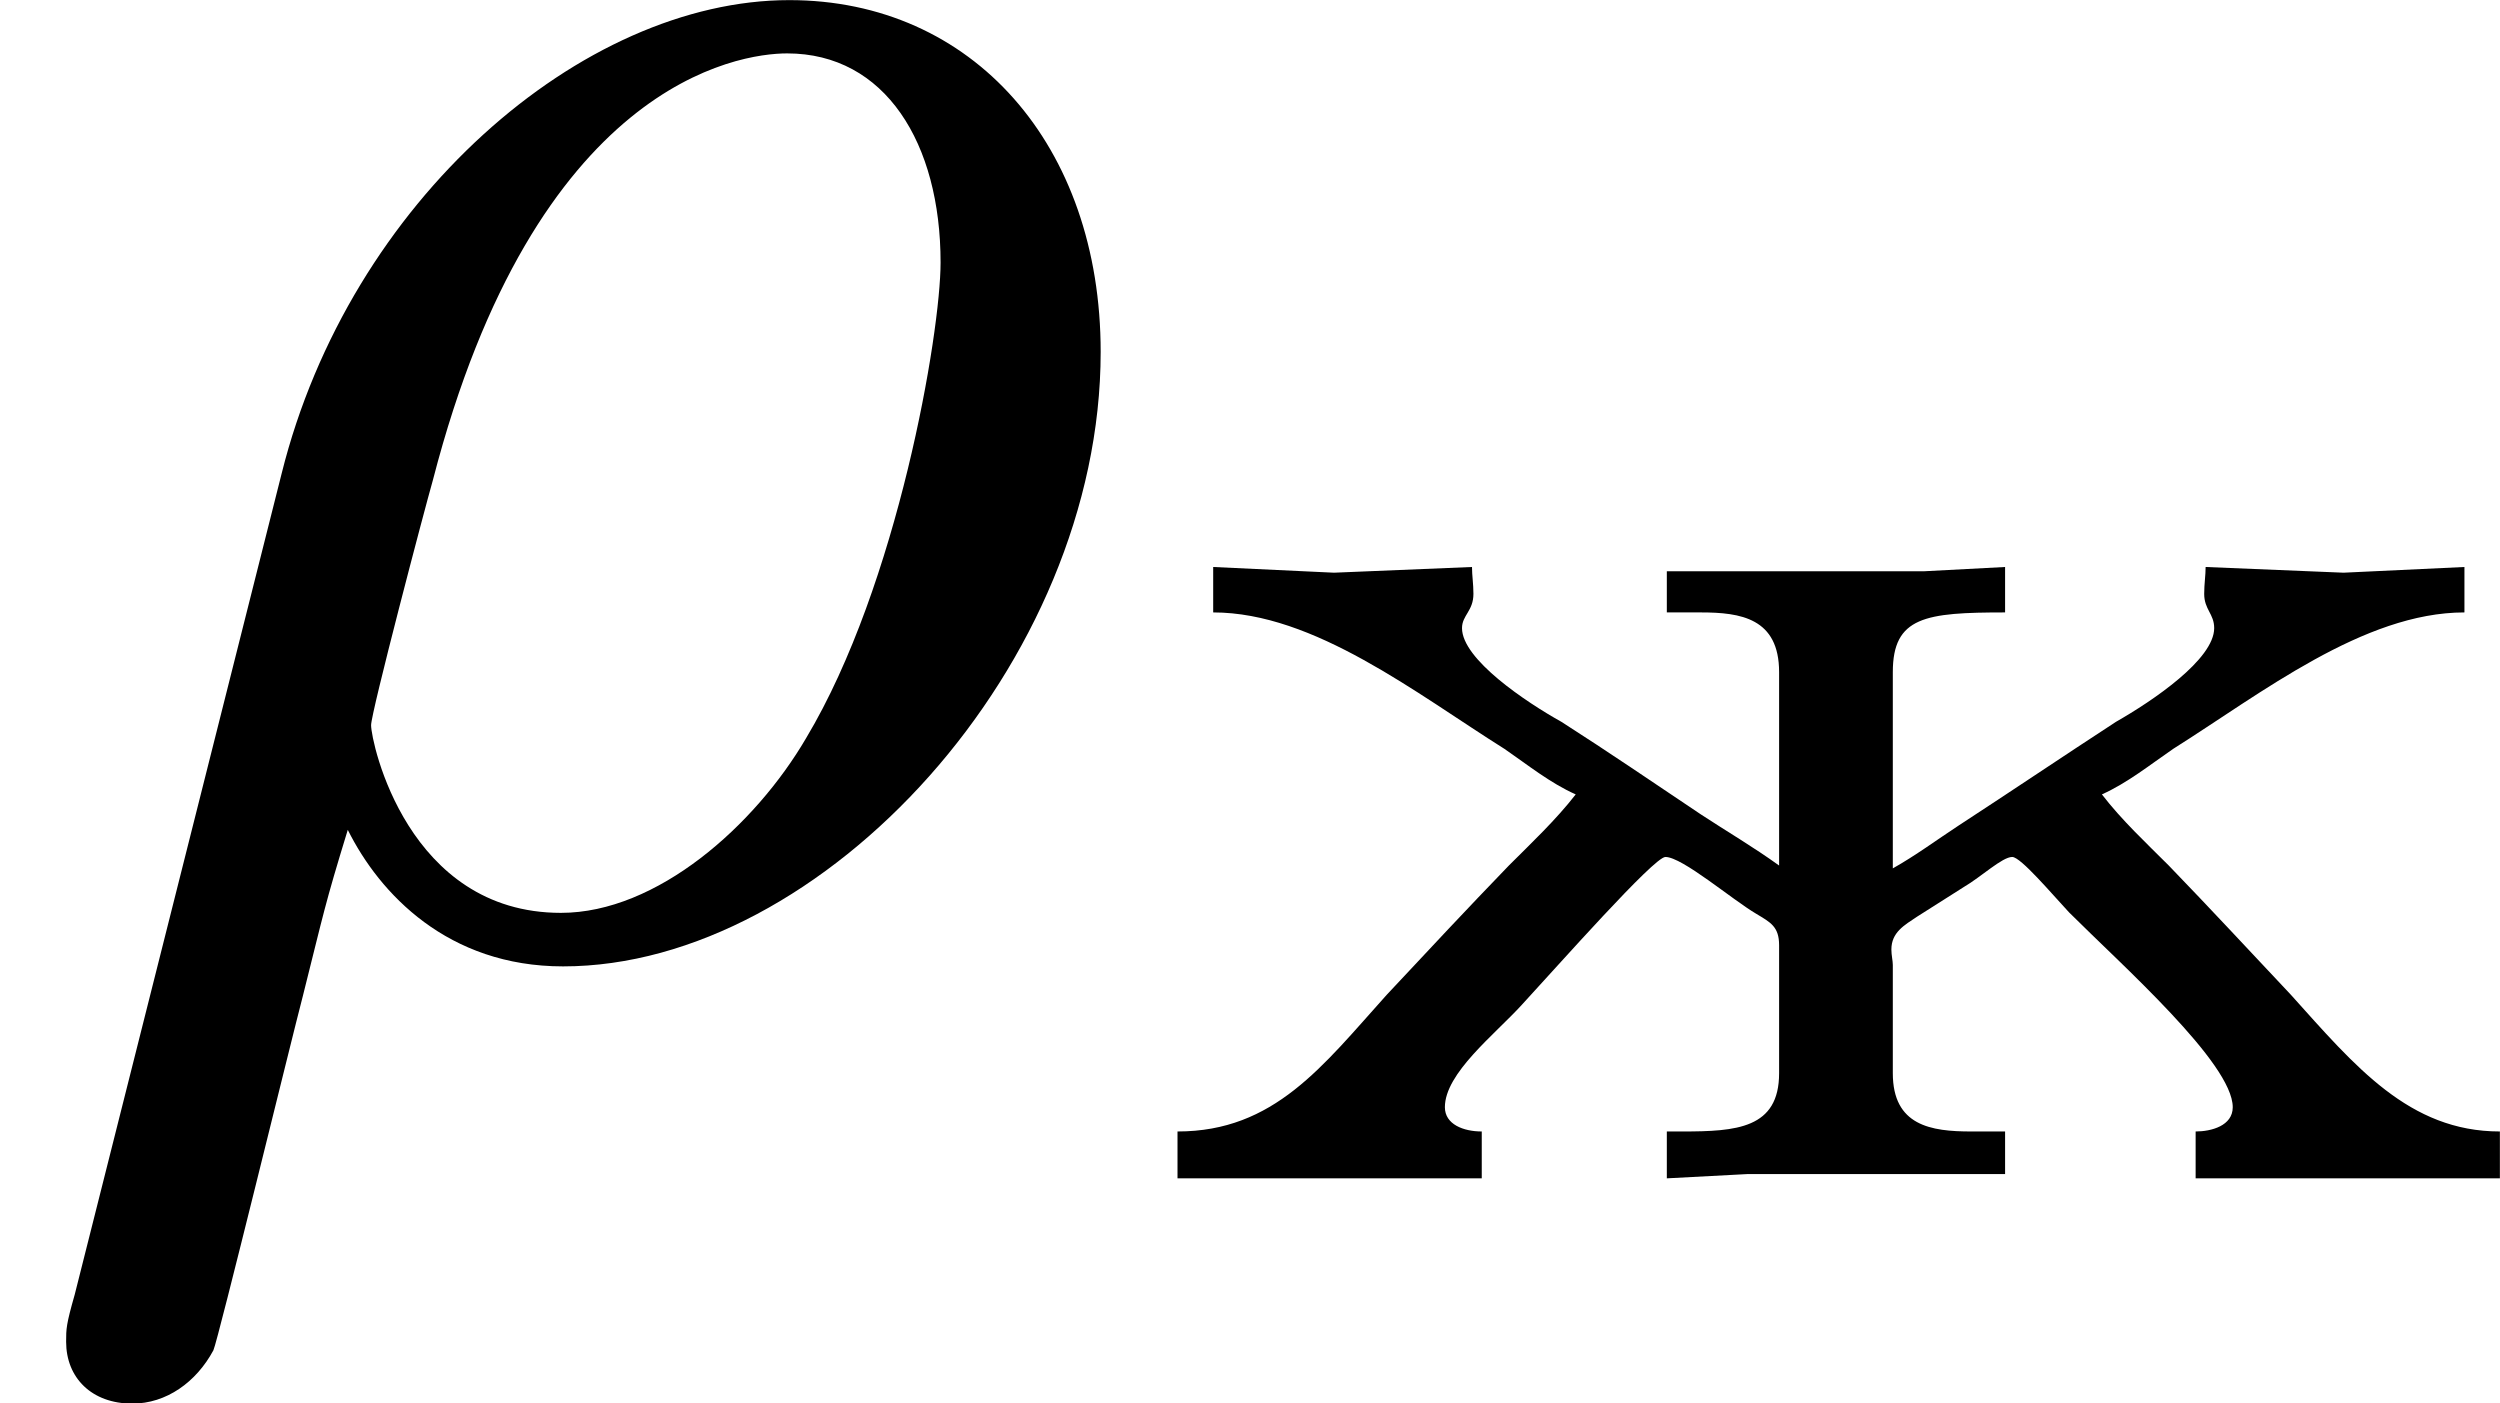 <?xml version='1.0' encoding='UTF-8'?>
<!-- This file was generated by dvisvgm 2.13.3 -->
<svg version='1.1' xmlns='http://www.w3.org/2000/svg' xmlns:xlink='http://www.w3.org/1999/xlink' width='21.019pt' height='11.8pt' viewBox='34.038 369.659 21.019 11.8'>
<defs>
<path id='g1-230' d='M.353-2.576V-2.385C.777-2.385 1.207-2.044 1.578-1.811C1.674-1.745 1.769-1.668 1.877-1.62C1.793-1.512 1.692-1.417 1.596-1.321C1.423-1.142 1.255-.962 1.082-.777C.813-.478 .61-.203 .203-.203V-.006H1.482V-.203C1.405-.203 1.327-.233 1.327-.305C1.327-.448 1.536-.61 1.65-.735C1.805-.903 2.206-1.357 2.254-1.357C2.325-1.357 2.534-1.178 2.636-1.118C2.696-1.082 2.732-1.064 2.732-.986V-.448C2.732-.215 2.552-.203 2.325-.203H2.26V-.006L2.6-.024H3.682V-.203H3.539C3.371-.203 3.21-.227 3.21-.448V-.903C3.21-.921 3.204-.944 3.204-.968C3.204-1.04 3.258-1.07 3.312-1.106L3.509-1.231C3.581-1.273 3.67-1.357 3.712-1.357C3.748-1.357 3.879-1.201 3.951-1.124C4.172-.903 4.639-.49 4.639-.305C4.639-.227 4.549-.203 4.483-.203V-.006H5.762V-.203C5.38-.203 5.153-.478 4.884-.777C4.71-.962 4.543-1.142 4.37-1.321C4.274-1.417 4.172-1.512 4.089-1.62C4.196-1.668 4.292-1.745 4.388-1.811C4.758-2.044 5.189-2.385 5.613-2.385V-2.576L5.105-2.552L4.525-2.576C4.525-2.54 4.519-2.505 4.519-2.463C4.519-2.397 4.561-2.379 4.561-2.319C4.561-2.188 4.304-2.014 4.148-1.925C3.927-1.781 3.706-1.632 3.485-1.488C3.395-1.429 3.306-1.363 3.21-1.309V-2.134C3.21-2.367 3.347-2.385 3.682-2.385V-2.576L3.341-2.558H2.26V-2.385H2.403C2.57-2.385 2.732-2.361 2.732-2.134V-1.321C2.624-1.399 2.511-1.465 2.403-1.536C2.206-1.668 2.014-1.799 1.817-1.925C1.668-2.008 1.399-2.188 1.399-2.319C1.399-2.373 1.447-2.391 1.447-2.463C1.447-2.505 1.441-2.54 1.441-2.576L.861-2.552L.353-2.576Z'/>
<path id='g3-26' d='M.314 1.479C.278 1.605 .278 1.623 .278 1.677C.278 1.829 .386 1.937 .556 1.937C.699 1.937 .825 1.847 .897 1.713C.915 1.677 1.228 .395 1.273 .224C1.363-.134 1.363-.152 1.462-.475C1.596-.206 1.883 .099 2.367 .099C3.461 .099 4.627-1.175 4.627-2.484C4.627-3.353 4.089-3.963 3.318-3.963C2.448-3.963 1.47-3.12 1.184-1.973L.314 1.479ZM2.358-.126C1.713-.126 1.56-.843 1.56-.915C1.56-.968 1.784-1.82 1.82-1.946C2.251-3.613 3.102-3.739 3.309-3.739C3.721-3.739 3.954-3.362 3.954-2.86C3.954-2.564 3.775-1.506 3.389-.861C3.174-.493 2.762-.126 2.358-.126Z'/>
</defs>
<g id='page2' transform='matrix(2 0 0 2 0 0)'>
<use x='17.019' y='188.793' xlink:href='#g3-26'/>
<use x='21.766' y='189.789' xlink:href='#g1-230'/>
</g>
</svg>